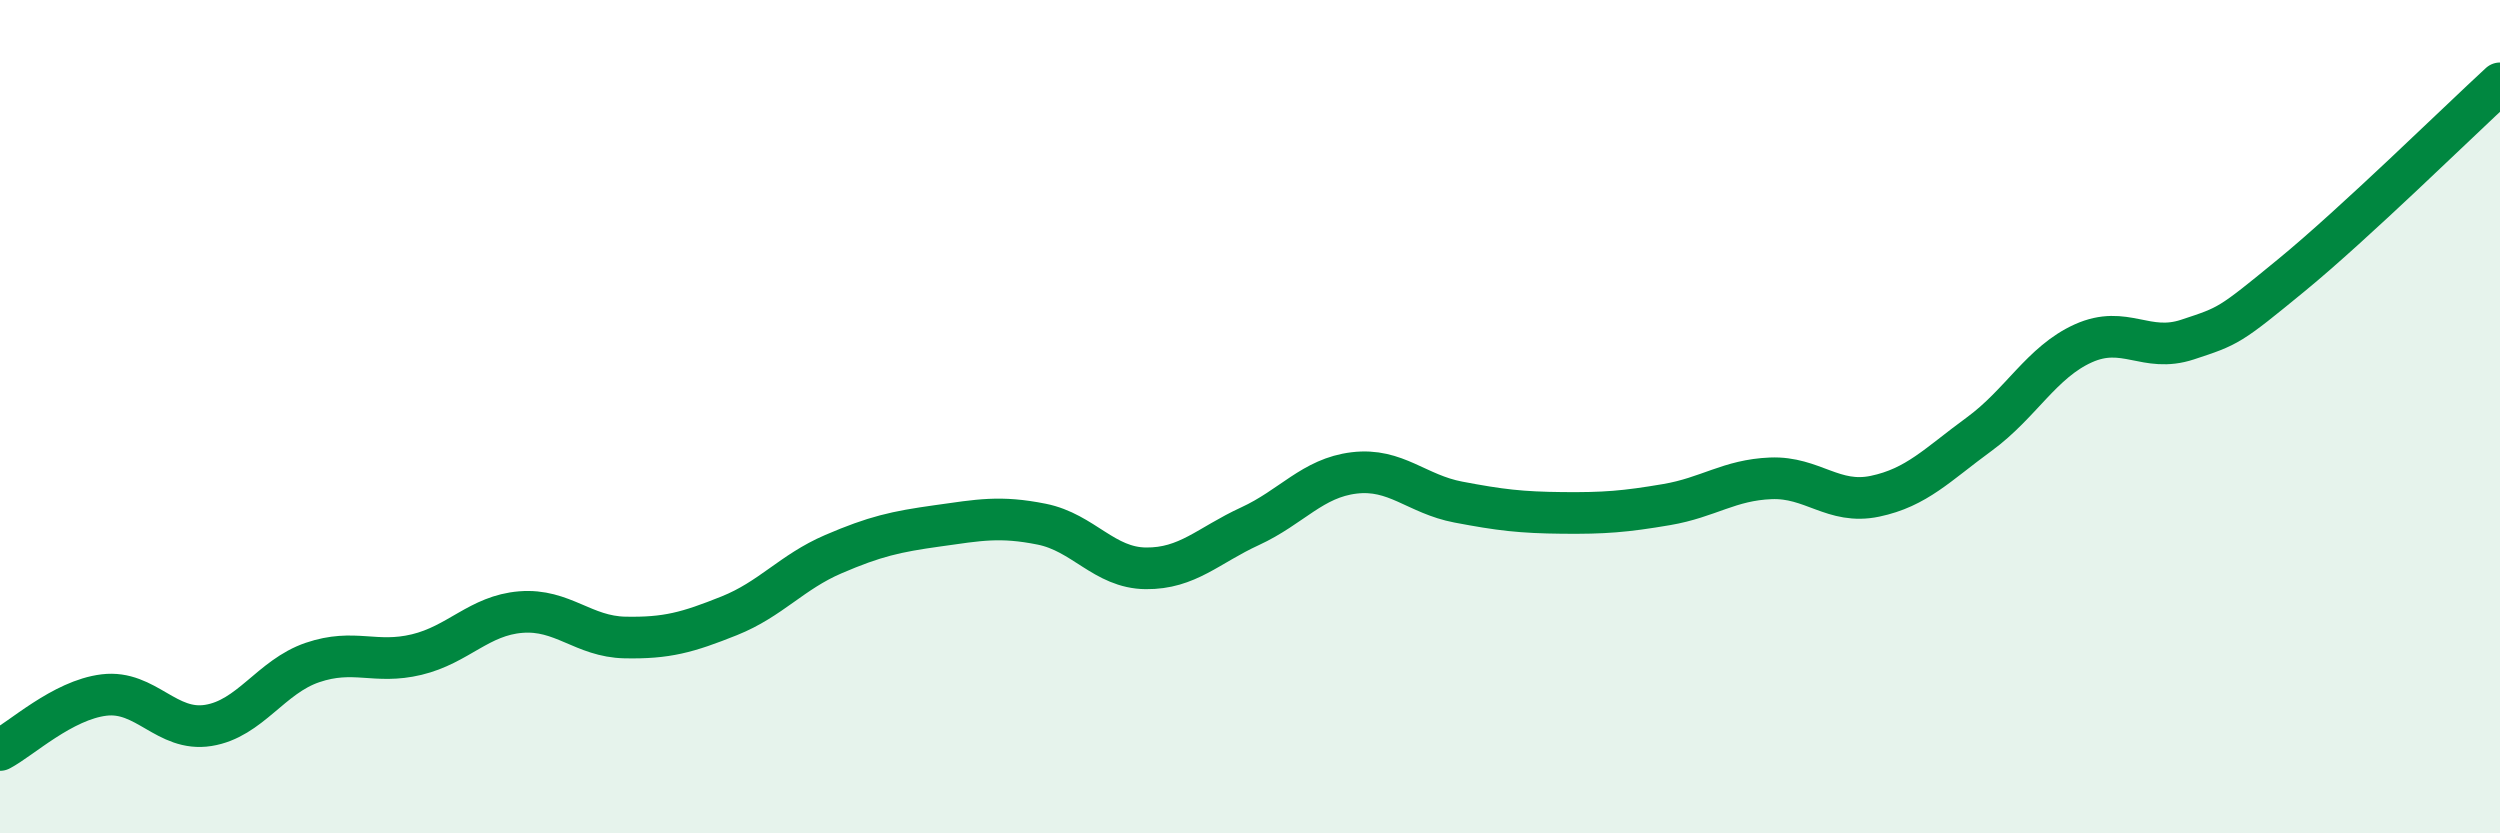 
    <svg width="60" height="20" viewBox="0 0 60 20" xmlns="http://www.w3.org/2000/svg">
      <path
        d="M 0,18 C 0.5,17.74 1.5,16.8 2.5,16.68 C 3.5,16.56 4,17.57 5,17.41 C 6,17.25 6.5,16.24 7.5,15.9 C 8.5,15.56 9,15.95 10,15.71 C 11,15.47 11.5,14.77 12.5,14.69 C 13.5,14.61 14,15.28 15,15.3 C 16,15.32 16.5,15.18 17.5,14.78 C 18.5,14.38 19,13.73 20,13.3 C 21,12.87 21.5,12.76 22.5,12.62 C 23.5,12.48 24,12.38 25,12.58 C 26,12.78 26.5,13.63 27.5,13.64 C 28.5,13.65 29,13.09 30,12.63 C 31,12.17 31.5,11.47 32.5,11.35 C 33.5,11.23 34,11.86 35,12.05 C 36,12.24 36.5,12.3 37.5,12.31 C 38.5,12.32 39,12.28 40,12.11 C 41,11.94 41.5,11.52 42.5,11.48 C 43.5,11.44 44,12.12 45,11.91 C 46,11.7 46.5,11.15 47.5,10.42 C 48.5,9.69 49,8.69 50,8.24 C 51,7.79 51.5,8.48 52.5,8.15 C 53.5,7.82 53.5,7.83 55,6.6 C 56.5,5.37 59,2.92 60,2L60 20L0 20Z"
        fill="#008740"
        opacity="0.1"
        stroke-linecap="round"
        stroke-linejoin="round"
      />
      <path
        d="M 0,18 C 0.5,17.74 1.5,16.8 2.5,16.68 C 3.5,16.56 4,17.57 5,17.41 C 6,17.25 6.5,16.24 7.5,15.9 C 8.5,15.56 9,15.95 10,15.71 C 11,15.47 11.5,14.77 12.5,14.69 C 13.5,14.61 14,15.28 15,15.3 C 16,15.32 16.5,15.18 17.5,14.78 C 18.5,14.38 19,13.73 20,13.3 C 21,12.87 21.5,12.76 22.5,12.62 C 23.5,12.48 24,12.38 25,12.58 C 26,12.78 26.5,13.63 27.5,13.64 C 28.5,13.65 29,13.09 30,12.63 C 31,12.17 31.5,11.47 32.5,11.35 C 33.5,11.23 34,11.86 35,12.05 C 36,12.24 36.5,12.3 37.5,12.31 C 38.5,12.32 39,12.28 40,12.11 C 41,11.94 41.5,11.52 42.5,11.48 C 43.5,11.44 44,12.12 45,11.91 C 46,11.7 46.5,11.15 47.5,10.42 C 48.5,9.69 49,8.69 50,8.24 C 51,7.79 51.5,8.48 52.5,8.15 C 53.5,7.82 53.5,7.83 55,6.6 C 56.5,5.37 59,2.92 60,2"
        stroke="#008740"
        stroke-width="1"
        fill="none"
        stroke-linecap="round"
        stroke-linejoin="round"
      />
    </svg>
  